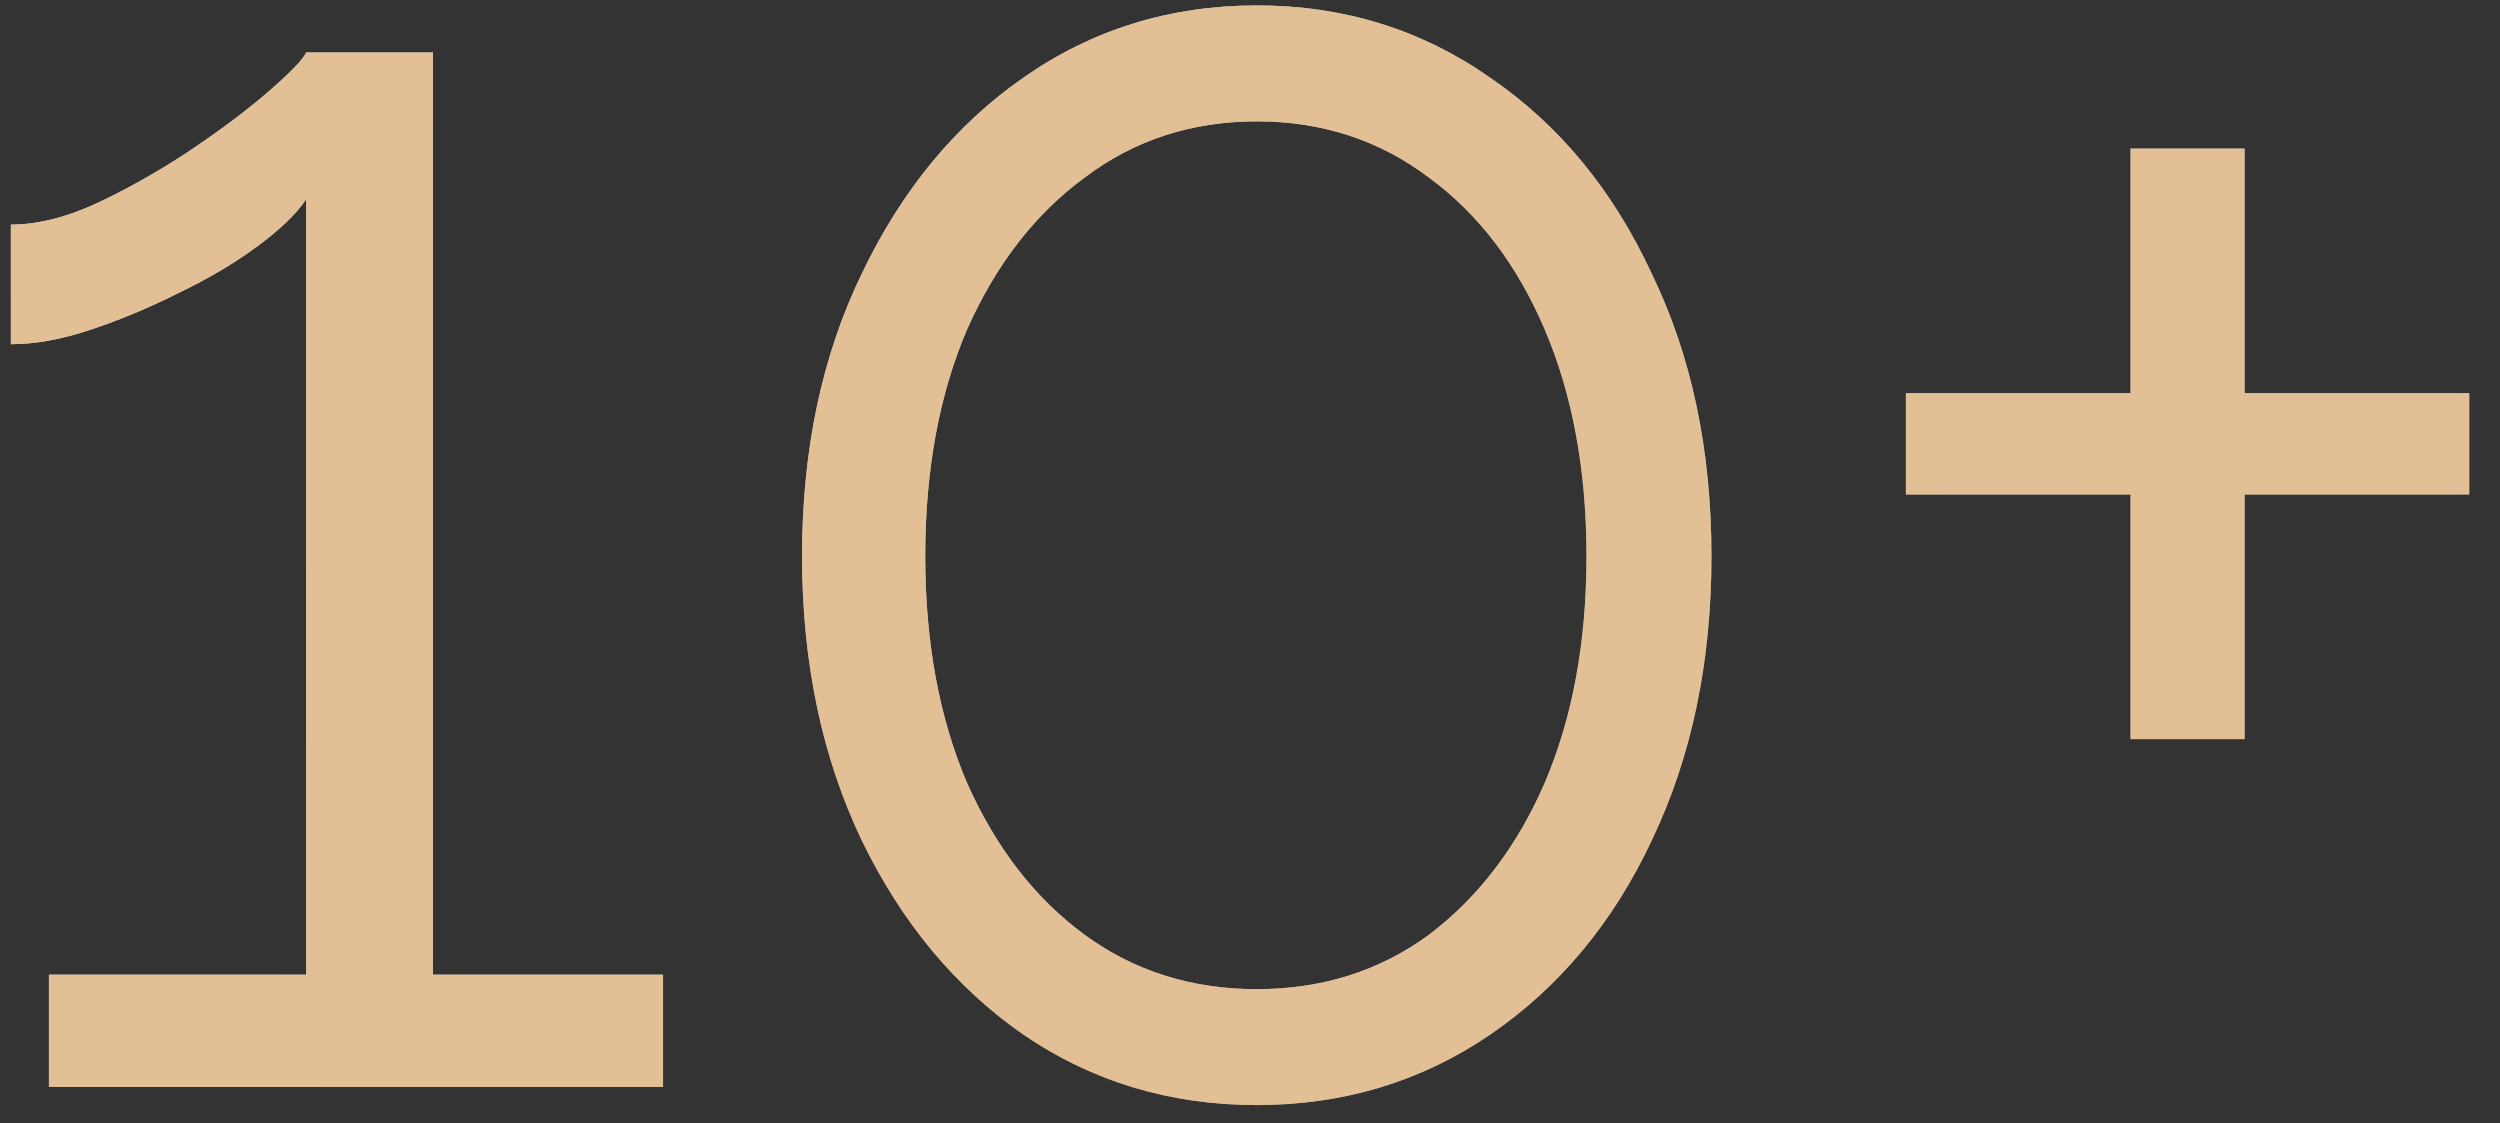 <?xml version="1.0" encoding="UTF-8"?> <svg xmlns="http://www.w3.org/2000/svg" width="69" height="31" viewBox="0 0 69 31" fill="none"><rect x="0" y="0" width="69" height="31" fill="#333333" stroke="none"/><path d="M18.3 26.9V30H1.35V26.9H8.45V5.5C8.183 5.9 7.733 6.333 7.1 6.8C6.467 7.267 5.733 7.7 4.9 8.1C4.1 8.5 3.3 8.833 2.5 9.1C1.7 9.367 0.967 9.5 0.3 9.5V6.2C1.067 6.2 1.9 5.983 2.8 5.55C3.7 5.117 4.567 4.617 5.4 4.05C6.233 3.483 6.933 2.95 7.5 2.45C8.067 1.95 8.383 1.617 8.45 1.45H11.95V26.9H18.3ZM47.237 15.35C47.237 18.283 46.687 20.9 45.587 23.2C44.52 25.467 43.037 27.25 41.137 28.55C39.237 29.85 37.087 30.5 34.687 30.5C32.287 30.5 30.137 29.85 28.237 28.55C26.37 27.25 24.887 25.467 23.787 23.2C22.687 20.9 22.137 18.283 22.137 15.35C22.137 12.417 22.687 9.817 23.787 7.55C24.887 5.25 26.37 3.45 28.237 2.15C30.137 0.817 32.287 0.15 34.687 0.15C37.087 0.15 39.237 0.817 41.137 2.15C43.037 3.45 44.52 5.25 45.587 7.55C46.687 9.817 47.237 12.417 47.237 15.35ZM43.787 15.35C43.787 12.983 43.403 10.9 42.637 9.1C41.87 7.3 40.803 5.9 39.437 4.9C38.07 3.867 36.487 3.35 34.687 3.35C32.887 3.35 31.303 3.867 29.937 4.9C28.57 5.9 27.487 7.3 26.687 9.1C25.92 10.9 25.537 12.983 25.537 15.35C25.537 17.717 25.92 19.8 26.687 21.6C27.487 23.4 28.57 24.8 29.937 25.8C31.303 26.8 32.887 27.3 34.687 27.3C36.487 27.3 38.07 26.8 39.437 25.8C40.803 24.767 41.87 23.367 42.637 21.6C43.403 19.8 43.787 17.717 43.787 15.35ZM68.152 10.85V13.65H61.952V20.4H58.802V13.65H52.602V10.85H58.802V4.1H61.952V10.85H68.152Z" fill="url(#paint0_linear_2023_38)"></path><path d="M18.3 26.9V30H1.35V26.9H8.45V5.5C8.183 5.9 7.733 6.333 7.1 6.8C6.467 7.267 5.733 7.7 4.9 8.1C4.1 8.5 3.3 8.833 2.5 9.1C1.7 9.367 0.967 9.5 0.3 9.5V6.2C1.067 6.2 1.9 5.983 2.8 5.55C3.7 5.117 4.567 4.617 5.4 4.05C6.233 3.483 6.933 2.95 7.5 2.45C8.067 1.95 8.383 1.617 8.45 1.45H11.95V26.9H18.3ZM47.237 15.35C47.237 18.283 46.687 20.9 45.587 23.2C44.52 25.467 43.037 27.25 41.137 28.55C39.237 29.85 37.087 30.5 34.687 30.5C32.287 30.5 30.137 29.85 28.237 28.55C26.37 27.25 24.887 25.467 23.787 23.2C22.687 20.9 22.137 18.283 22.137 15.35C22.137 12.417 22.687 9.817 23.787 7.55C24.887 5.25 26.37 3.45 28.237 2.15C30.137 0.817 32.287 0.15 34.687 0.15C37.087 0.15 39.237 0.817 41.137 2.15C43.037 3.45 44.52 5.25 45.587 7.55C46.687 9.817 47.237 12.417 47.237 15.35ZM43.787 15.35C43.787 12.983 43.403 10.9 42.637 9.1C41.87 7.3 40.803 5.9 39.437 4.9C38.07 3.867 36.487 3.35 34.687 3.35C32.887 3.35 31.303 3.867 29.937 4.9C28.57 5.9 27.487 7.3 26.687 9.1C25.92 10.9 25.537 12.983 25.537 15.35C25.537 17.717 25.92 19.8 26.687 21.6C27.487 23.4 28.57 24.8 29.937 25.8C31.303 26.8 32.887 27.3 34.687 27.3C36.487 27.3 38.07 26.8 39.437 25.8C40.803 24.767 41.87 23.367 42.637 21.6C43.403 19.8 43.787 17.717 43.787 15.35ZM68.152 10.85V13.65H61.952V20.4H58.802V13.65H52.602V10.85H58.802V4.1H61.952V10.85H68.152Z" fill="url(#paint1_radial_2023_38)" style="mix-blend-mode:overlay"></path><path d="M18.3 26.9V30H1.35V26.9H8.45V5.5C8.183 5.9 7.733 6.333 7.1 6.8C6.467 7.267 5.733 7.7 4.9 8.1C4.1 8.5 3.3 8.833 2.5 9.1C1.7 9.367 0.967 9.5 0.3 9.5V6.2C1.067 6.2 1.9 5.983 2.8 5.55C3.7 5.117 4.567 4.617 5.4 4.05C6.233 3.483 6.933 2.95 7.5 2.45C8.067 1.95 8.383 1.617 8.45 1.45H11.95V26.9H18.3ZM47.237 15.35C47.237 18.283 46.687 20.9 45.587 23.2C44.52 25.467 43.037 27.25 41.137 28.55C39.237 29.85 37.087 30.5 34.687 30.5C32.287 30.5 30.137 29.85 28.237 28.55C26.37 27.25 24.887 25.467 23.787 23.2C22.687 20.9 22.137 18.283 22.137 15.35C22.137 12.417 22.687 9.817 23.787 7.55C24.887 5.25 26.37 3.45 28.237 2.15C30.137 0.817 32.287 0.15 34.687 0.15C37.087 0.15 39.237 0.817 41.137 2.15C43.037 3.45 44.52 5.25 45.587 7.55C46.687 9.817 47.237 12.417 47.237 15.35ZM43.787 15.35C43.787 12.983 43.403 10.9 42.637 9.1C41.87 7.3 40.803 5.9 39.437 4.9C38.07 3.867 36.487 3.35 34.687 3.35C32.887 3.35 31.303 3.867 29.937 4.9C28.57 5.9 27.487 7.3 26.687 9.1C25.92 10.9 25.537 12.983 25.537 15.35C25.537 17.717 25.92 19.8 26.687 21.6C27.487 23.4 28.57 24.8 29.937 25.8C31.303 26.8 32.887 27.3 34.687 27.3C36.487 27.3 38.07 26.8 39.437 25.8C40.803 24.767 41.87 23.367 42.637 21.6C43.403 19.8 43.787 17.717 43.787 15.35ZM68.152 10.85V13.65H61.952V20.4H58.802V13.65H52.602V10.85H58.802V4.1H61.952V10.85H68.152Z" fill="#E3BF95" style="mix-blend-mode:color"></path><defs><linearGradient id="paint0_linear_2023_38" x1="-32.693" y1="30" x2="234.487" y2="-43.403" gradientUnits="userSpaceOnUse"><stop stop-color="#576265"></stop><stop offset="0.114" stop-color="#9EA1A1"></stop><stop offset="0.433" stop-color="#848B8A"></stop><stop offset="0.583" stop-color="#576265"></stop><stop offset="0.861" stop-color="#576265"></stop><stop offset="0.922" stop-color="#757A7B"></stop><stop offset="0.995" stop-color="#576265"></stop></linearGradient><radialGradient id="paint1_radial_2023_38" cx="0" cy="0" r="1" gradientUnits="userSpaceOnUse" gradientTransform="translate(-2 -25.012) rotate(53.803) scale(62.113 64.717)"><stop stop-color="white"></stop><stop offset="1" stop-color="white" stop-opacity="0"></stop></radialGradient></defs></svg> 